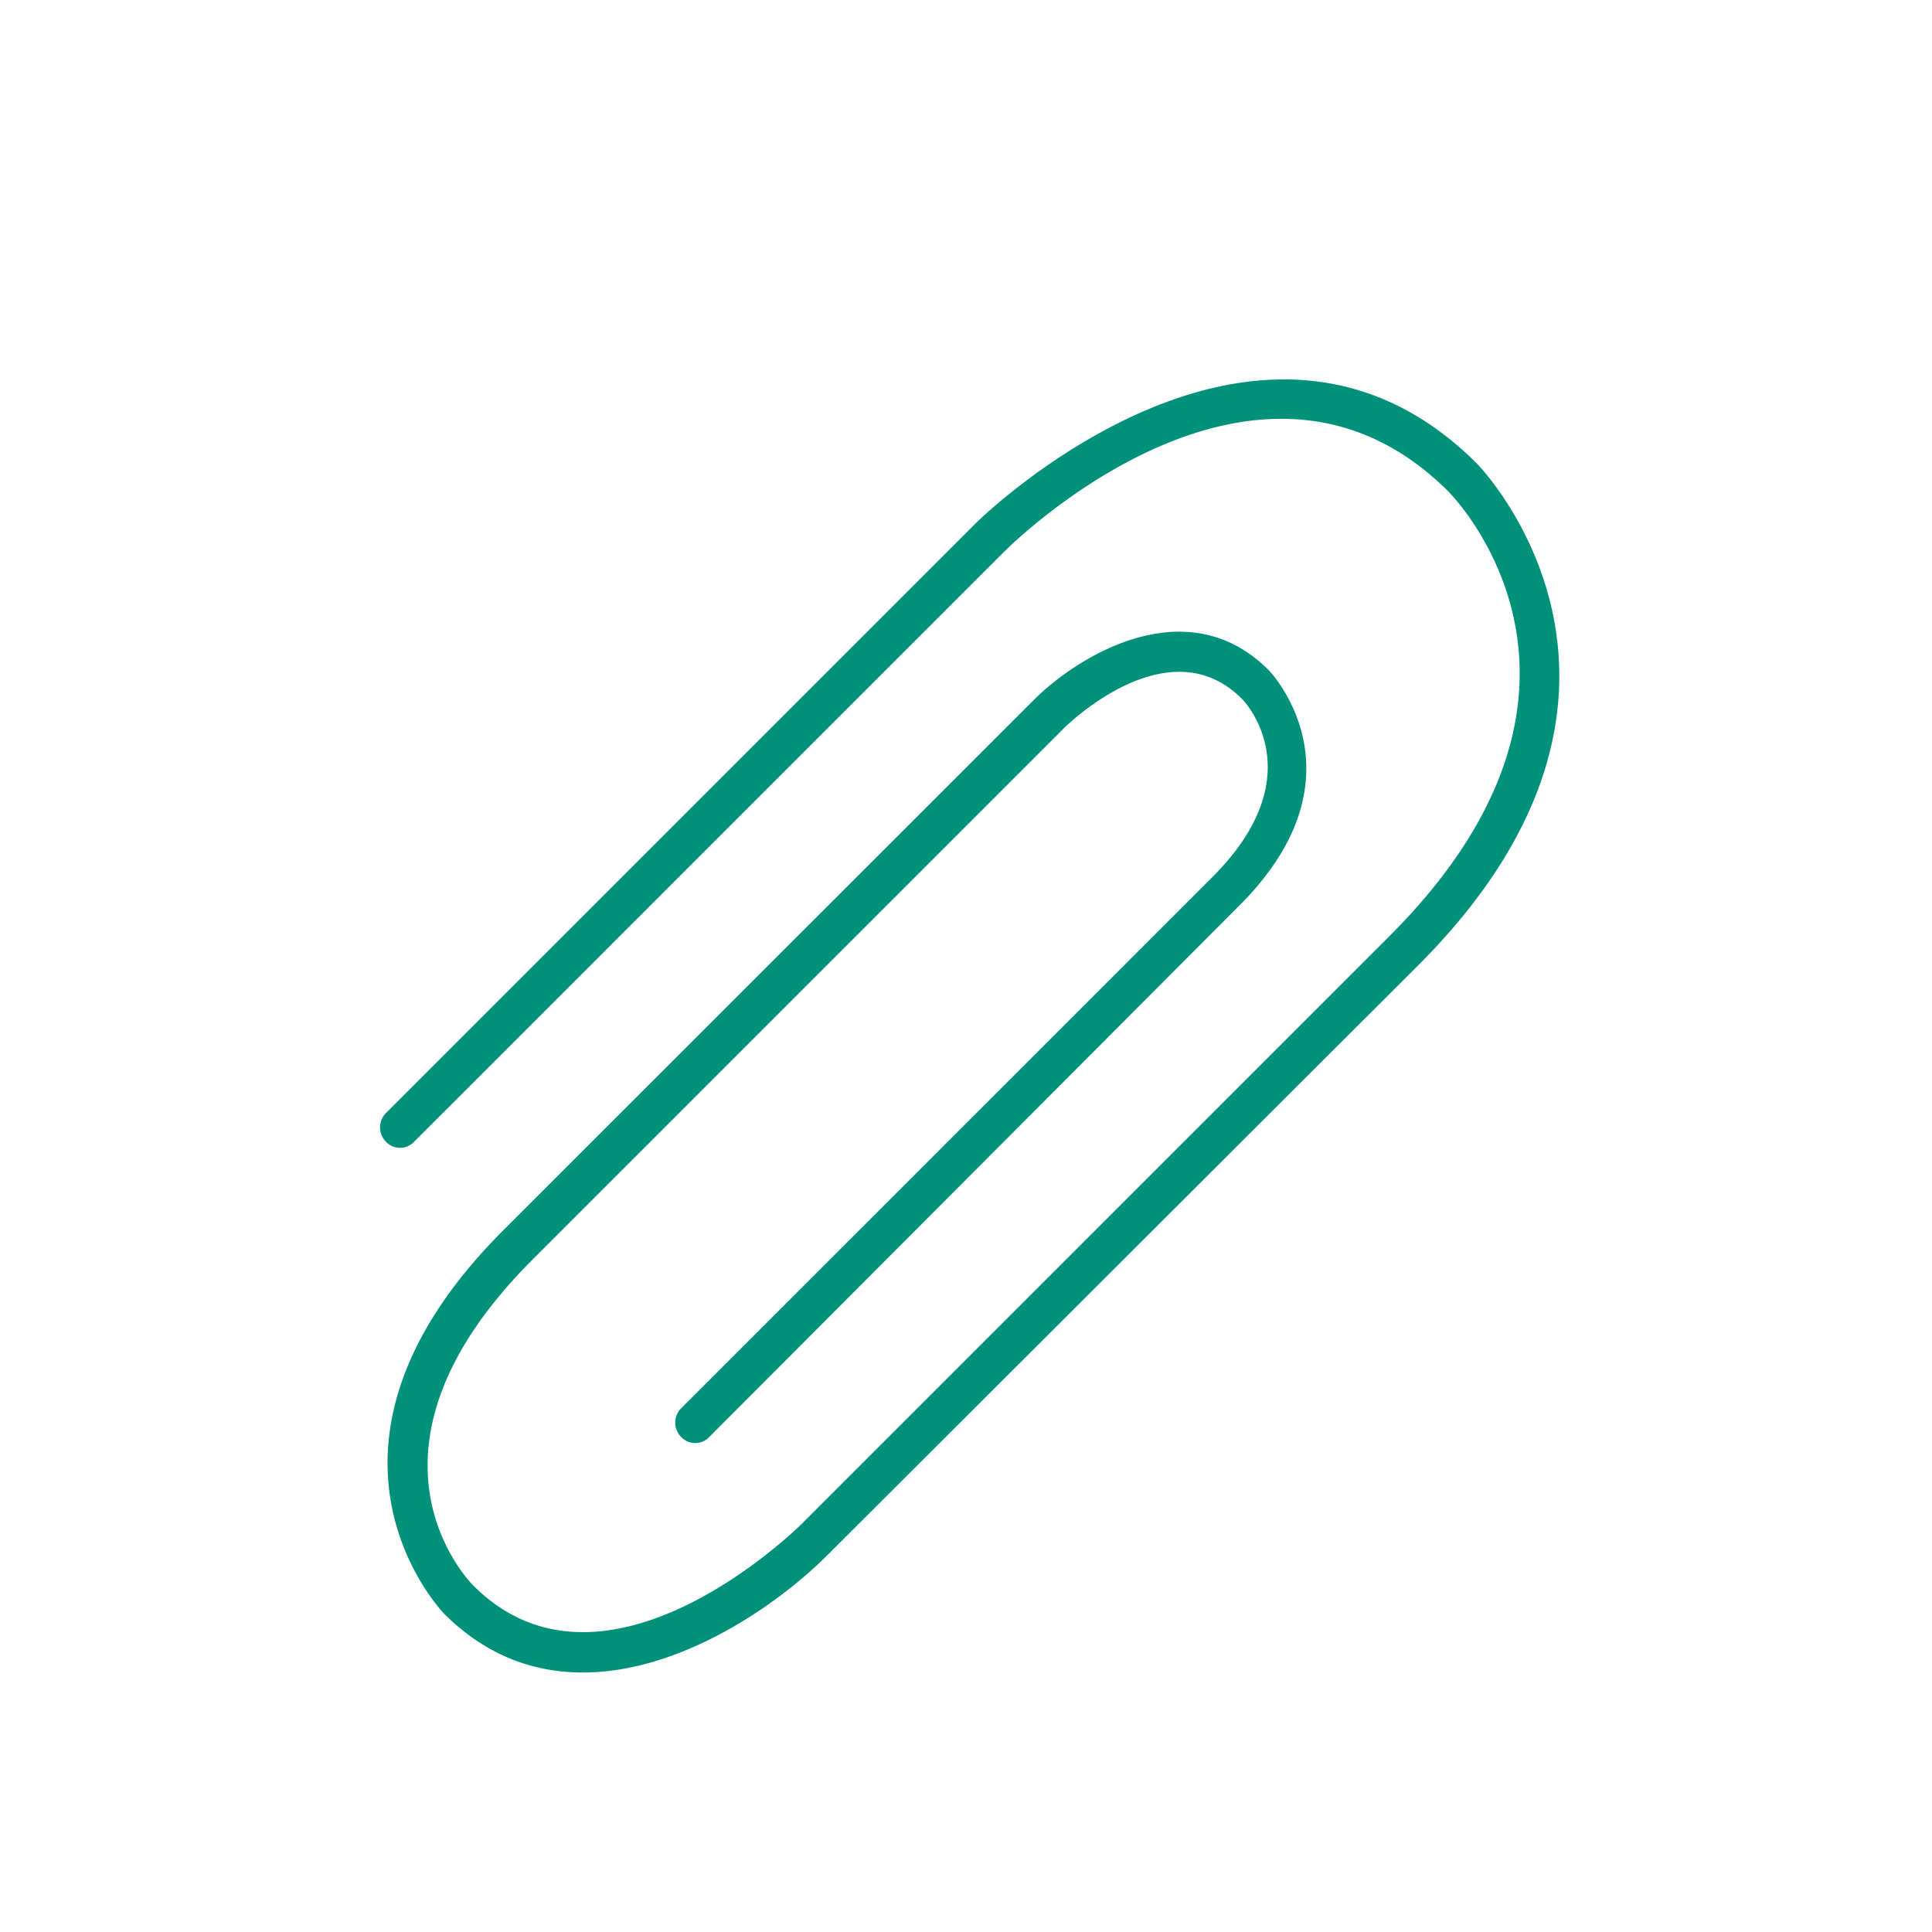 <svg id="图层_1" data-name="图层 1" xmlns="http://www.w3.org/2000/svg" viewBox="0 0 100 100"><path d="M23,83.54c-.08-.09-8.25-8.51,3-19.81l27.51-27.5c2.37-2.37,8-5.74,12.17-1.53,0,0,5.24,5.4-1.53,12.17L36.72,74.37a1,1,0,0,1-1.47,0,1.05,1.05,0,0,1,0-1.47L62.76,45.39c5.26-5.26,1.68-9.07,1.52-9.22-3.78-3.79-9,1.31-9.22,1.53L27.56,65.2c-9.85,9.85-3.34,16.59-3.06,16.87,6.83,6.82,16.77-3,16.86-3.06L71.92,48.45c12.83-12.82,3.47-22.57,3.06-23C65.15,15.64,52.54,28,52,28.53L21.44,59.09a1,1,0,0,1-1.47,0,1.05,1.05,0,0,1,0-1.47L50.53,27.06c.15-.15,14.62-14.36,25.92-3.06.12.12,11.27,11.6-3,25.92L42.84,80.48C38.88,84.44,29.65,90.16,23,83.54Z" fill="#00917b"/></svg>